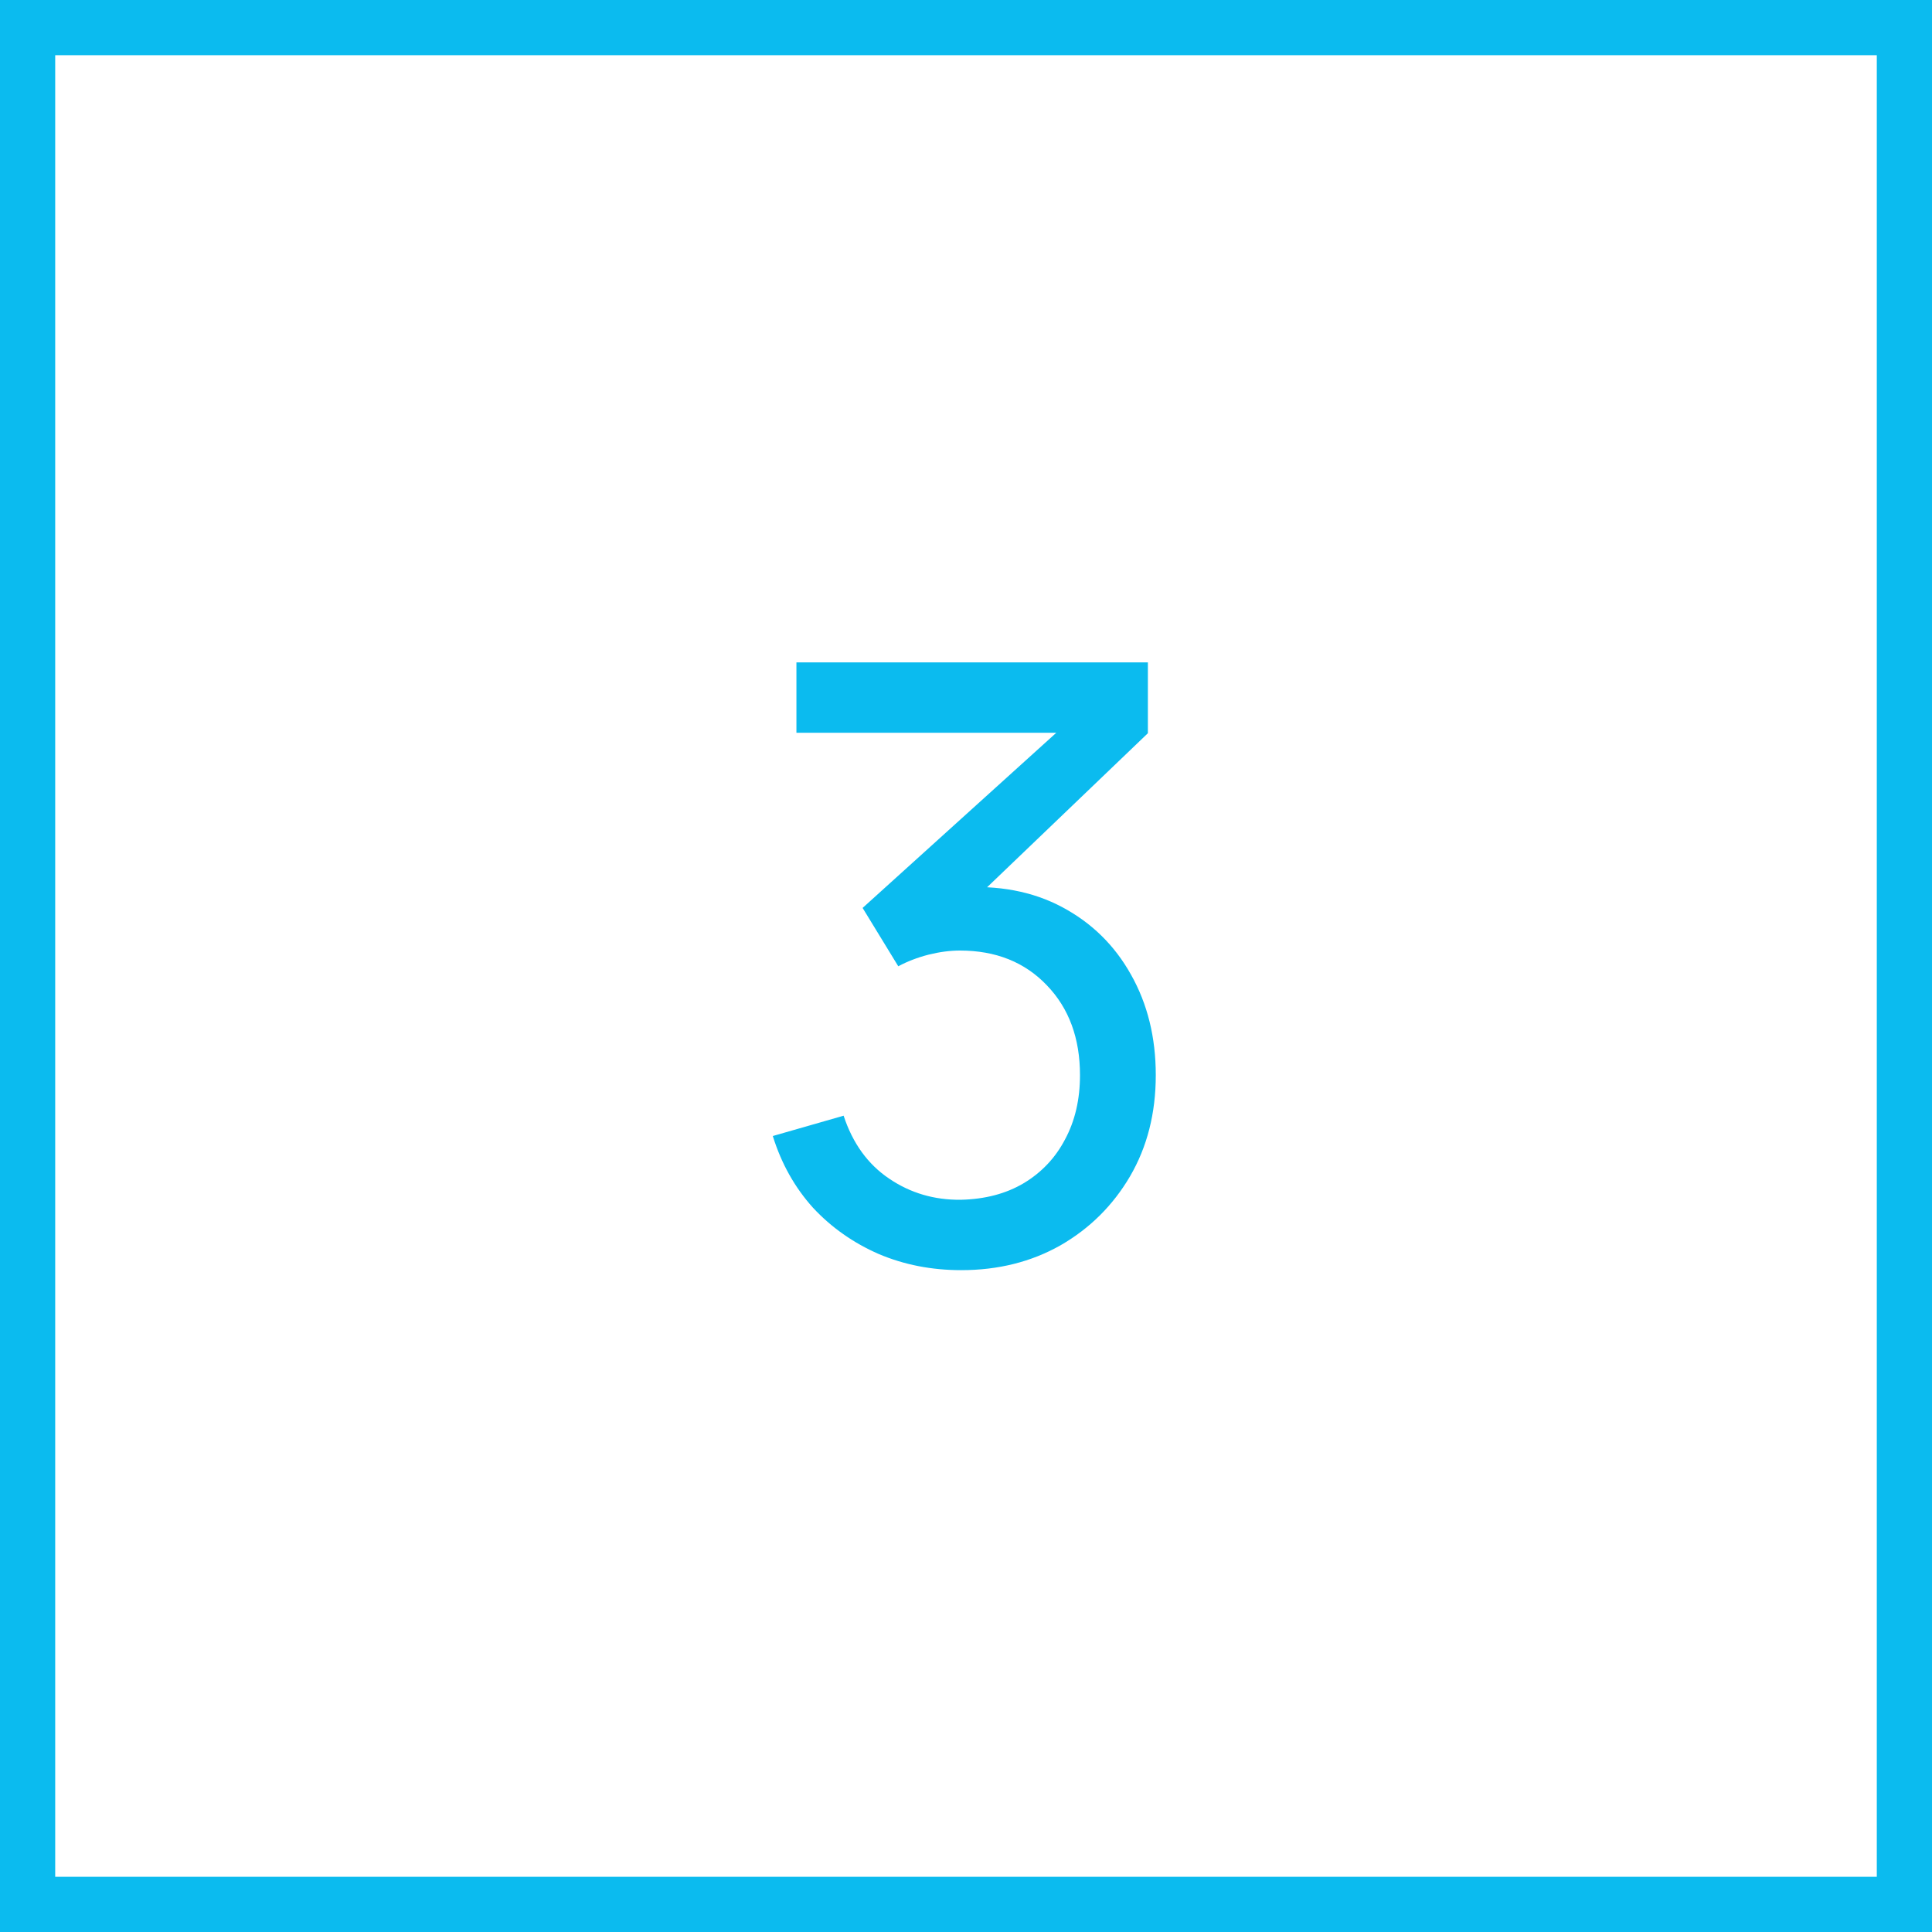 <?xml version="1.0" encoding="UTF-8"?> <svg xmlns="http://www.w3.org/2000/svg" width="35" height="35" viewBox="0 0 35 35" fill="none"> <rect x="0.5" y="0.5" width="34" height="34" stroke="#0BBBEF"></rect> <path d="M17.413 23.01C16.878 23.01 16.38 22.913 15.92 22.718C15.46 22.517 15.062 22.238 14.727 21.878C14.398 21.512 14.155 21.08 14 20.58L15.283 20.212C15.447 20.712 15.723 21.093 16.108 21.352C16.492 21.613 16.925 21.74 17.405 21.735C17.845 21.725 18.225 21.625 18.545 21.435C18.87 21.24 19.12 20.975 19.295 20.64C19.475 20.305 19.565 19.918 19.565 19.477C19.565 18.808 19.365 18.265 18.965 17.85C18.565 17.43 18.04 17.22 17.39 17.22C17.21 17.22 17.02 17.245 16.82 17.295C16.625 17.345 16.442 17.415 16.273 17.505L15.627 16.448L19.633 12.825L19.805 13.275H14.428V12H20.795V13.283L17.383 16.552L17.367 16.08C18.082 16.03 18.707 16.148 19.242 16.433C19.777 16.718 20.192 17.125 20.488 17.655C20.788 18.185 20.938 18.793 20.938 19.477C20.938 20.168 20.782 20.777 20.473 21.308C20.163 21.837 19.742 22.255 19.212 22.56C18.683 22.86 18.082 23.01 17.413 23.01Z" fill="#0BBBEF"></path> </svg> 